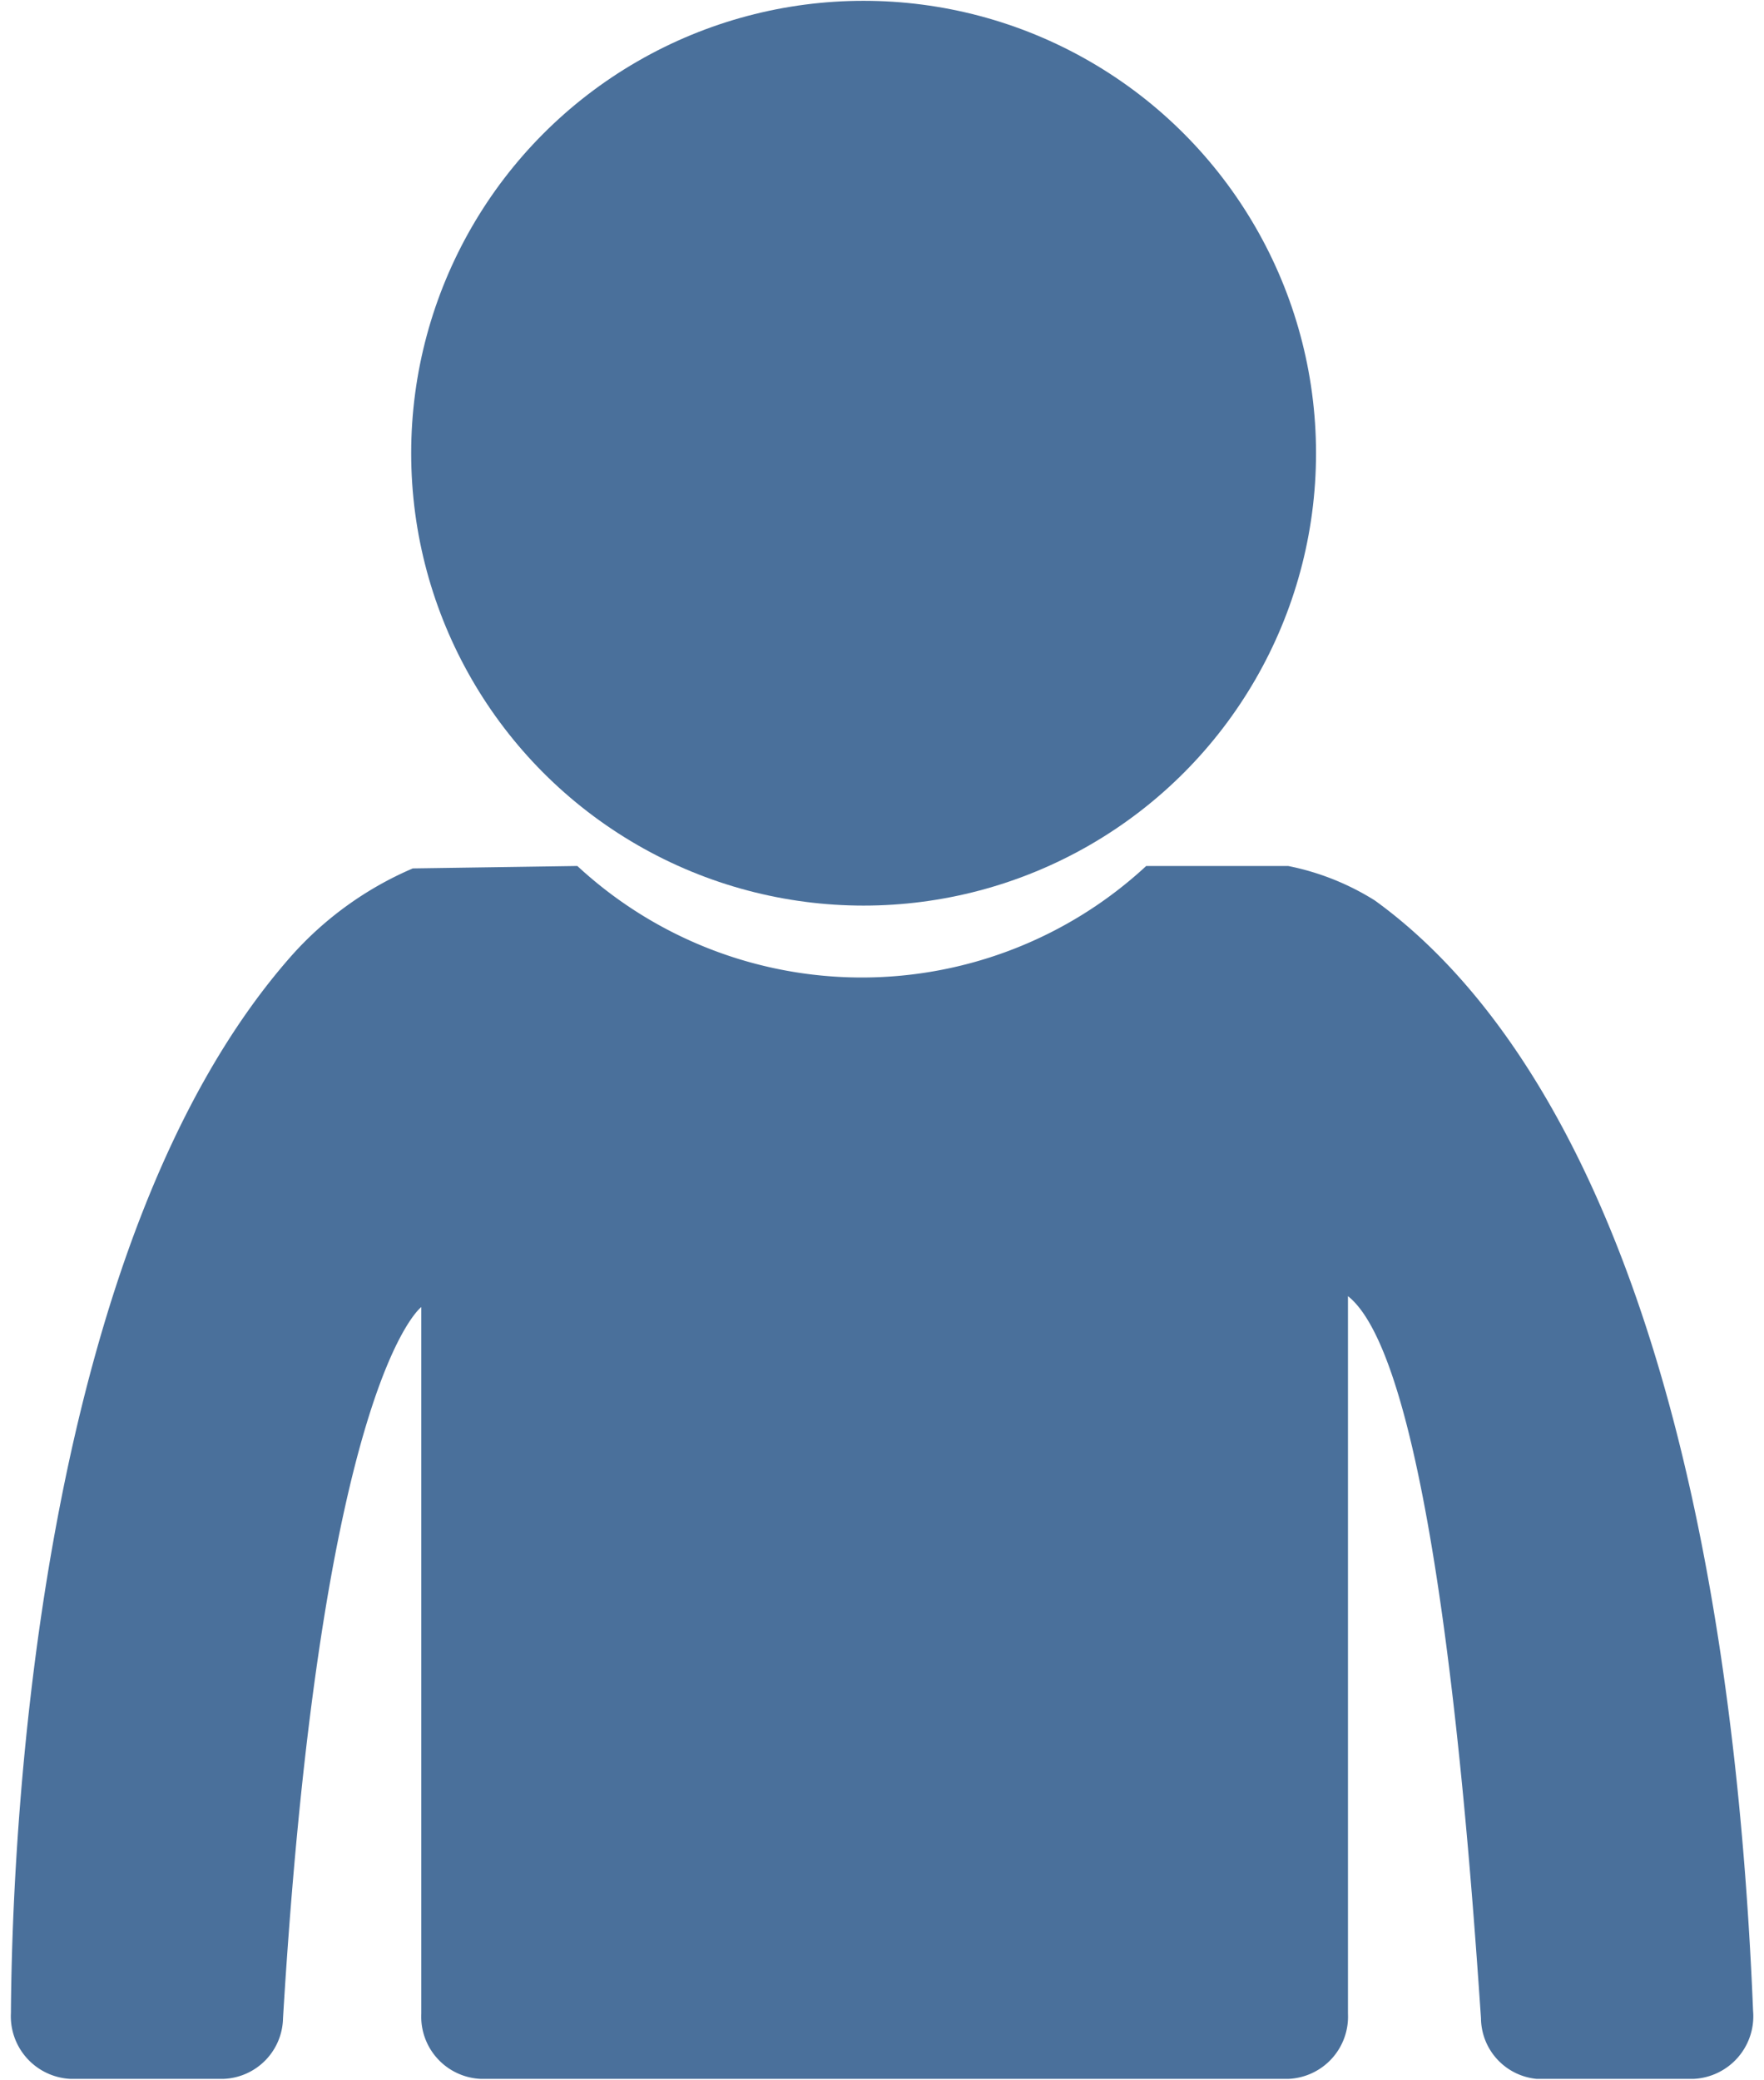 <svg xmlns="http://www.w3.org/2000/svg" viewBox="0 0 43.63 51.45"><defs><style>.cls-1{fill:#4a709b;}</style></defs><title>Artboard 1 copy 3blue</title><g id="Layer_2" data-name="Layer 2"><circle class="cls-1" cx="21.36" cy="11.21" r="11.19"/><path class="cls-1" d="M34,22.27a6.37,6.37,0,0,0-2.14-.85h0l-3.51,0a10.35,10.35,0,0,1-14.07,0l-4.07.06h0a8.49,8.49,0,0,0-3,2.16C1,30.67.3,45,.27,49.79a1.55,1.55,0,0,0,1.46,1.63H5.54A1.53,1.53,0,0,0,7,49.92c.95-15.76,3.42-17.59,3.42-17.59V49.81a1.54,1.54,0,0,0,1.46,1.61h20a1.54,1.54,0,0,0,1.46-1.61V32.06c2.15,1.7,3,13.61,3.29,17.86A1.52,1.52,0,0,0,38,51.42H41.9a1.55,1.55,0,0,0,1.46-1.68C42.62,31.69,37.58,24.85,34,22.27Z"/></g></svg>
